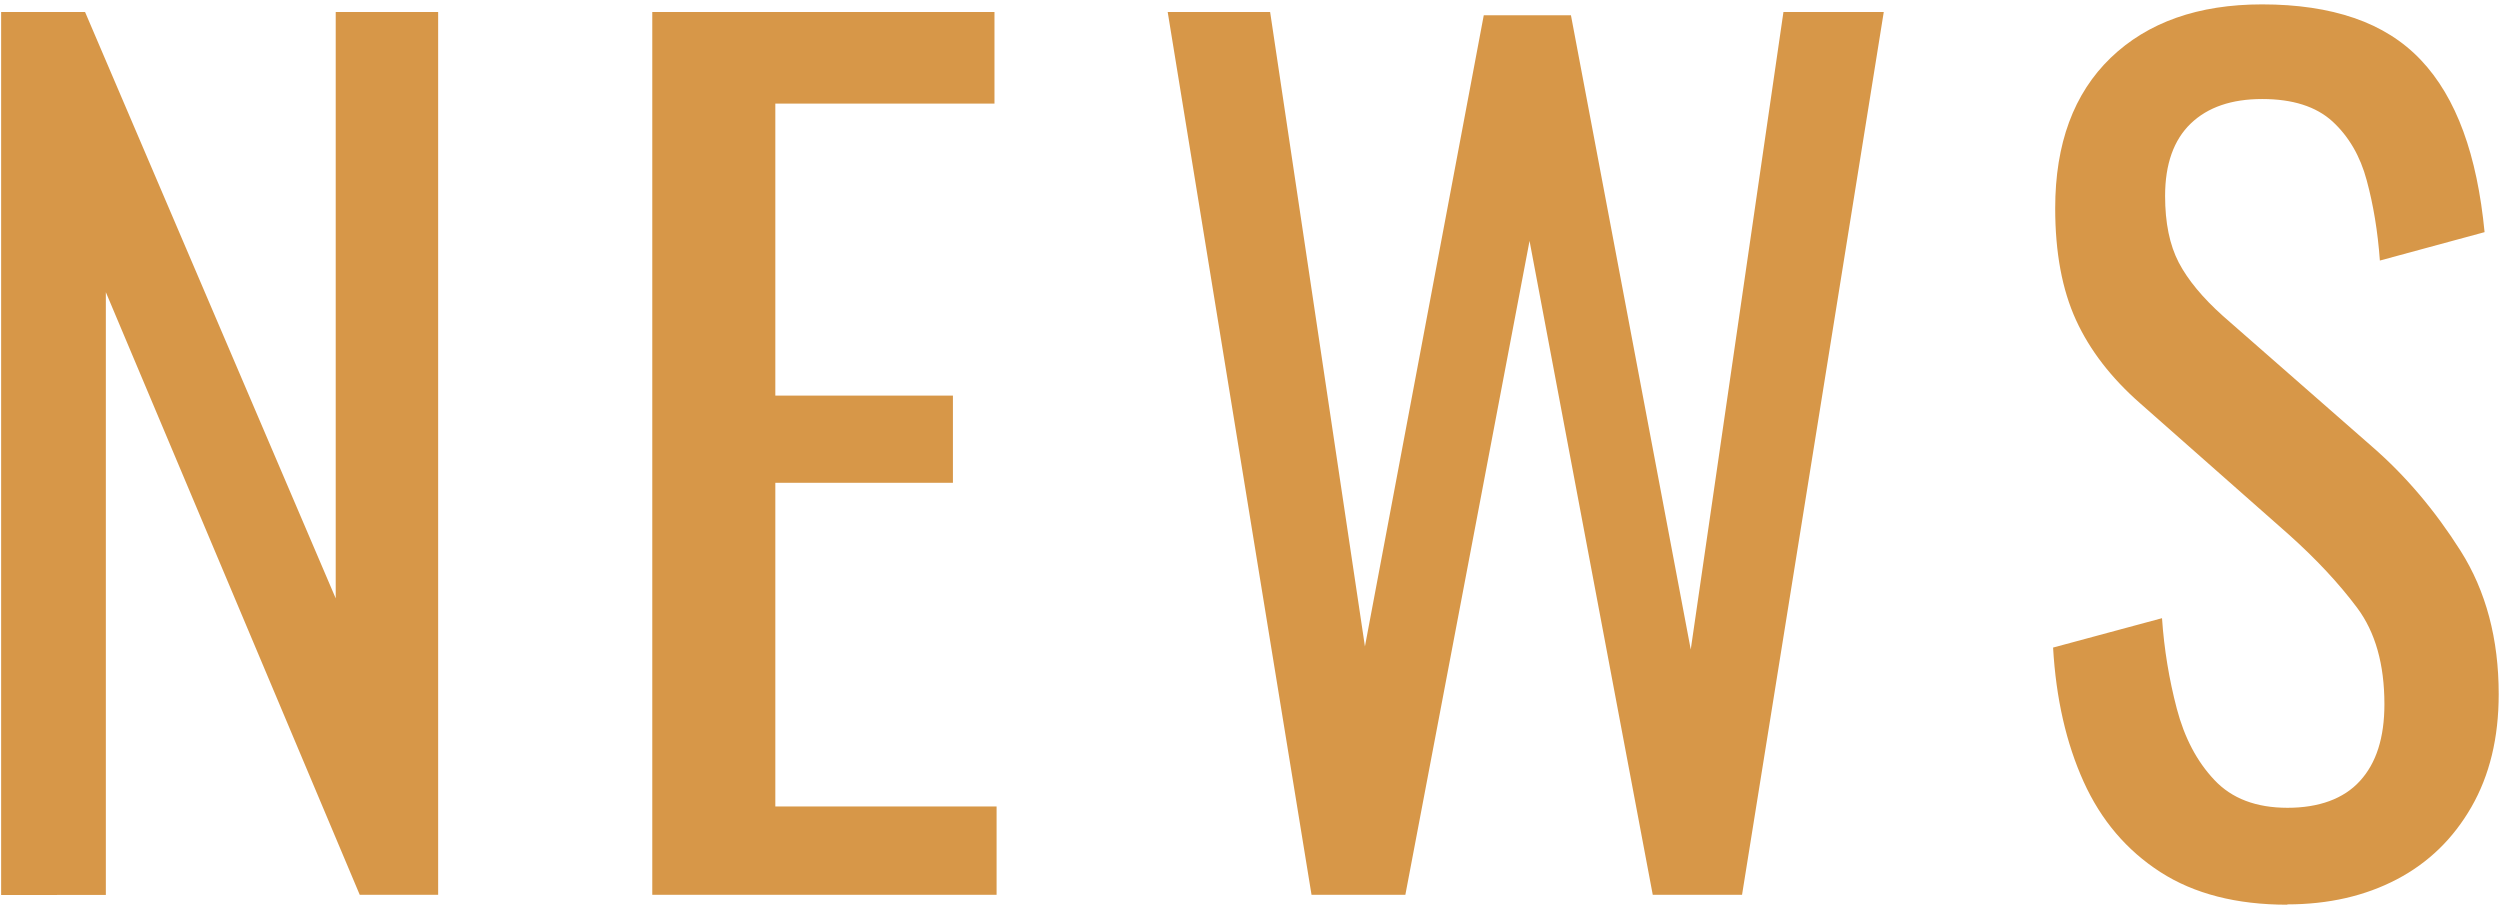 <svg xmlns="http://www.w3.org/2000/svg" width="154" height="56" viewBox="0 0 154 56">
    <path d="m.07,55.12V.74h5.17l15.44,36.12V.74h6.31v54.38h-4.83L6.52,18v37.13H.07Z" style="fill:#d79748"/>
    <path d="m40.18,55.12V.74h21.08v5.64h-13.5v17.99h10.94v5.37h-10.94v19.94h13.63v5.44h-21.22Z" style="fill:#d79748"/>
    <path d="m80.79,55.12L71.93.74h6.31l5.84,39.08L91.4.94h5.37l7.38,39.07L109.86.74h6.18l-8.73,54.38h-5.5l-7.59-40.28-7.65,40.28h-5.77Z" style="fill:#d79748"/>
    <path d="m140.9,55.73c-3.13,0-5.74-.67-7.82-2.01s-3.66-3.2-4.73-5.57c-1.07-2.37-1.7-5.12-1.88-8.26l6.71-1.81c.13,1.92.44,3.78.91,5.57.47,1.79,1.24,3.26,2.32,4.4,1.07,1.14,2.57,1.71,4.5,1.71s3.46-.55,4.46-1.65c1.01-1.1,1.51-2.67,1.51-4.73,0-2.46-.56-4.44-1.68-5.94-1.12-1.5-2.53-3.01-4.23-4.53l-9.13-8.06c-1.79-1.57-3.11-3.28-3.96-5.14-.85-1.86-1.28-4.15-1.28-6.88,0-3.98,1.14-7.07,3.42-9.27,2.28-2.19,5.39-3.29,9.33-3.29,2.15,0,4.04.28,5.67.84,1.63.56,3,1.42,4.1,2.58,1.1,1.16,1.97,2.63,2.62,4.4.65,1.77,1.08,3.84,1.31,6.21l-6.45,1.75c-.13-1.79-.4-3.43-.81-4.94-.4-1.5-1.11-2.71-2.11-3.63-1.01-.92-2.45-1.38-4.33-1.38s-3.35.5-4.4,1.51c-1.05,1.01-1.58,2.5-1.58,4.46,0,1.66.28,3.02.84,4.1.56,1.07,1.47,2.17,2.72,3.29l9.2,8.06c2.06,1.79,3.87,3.93,5.44,6.41,1.57,2.48,2.35,5.43,2.35,8.83,0,2.69-.56,5-1.68,6.95-1.12,1.95-2.65,3.44-4.6,4.46s-4.2,1.54-6.75,1.54Z" style="fill:#d79748"/>
    <rect width="154" height="56" style="fill:none"/>
</svg>
